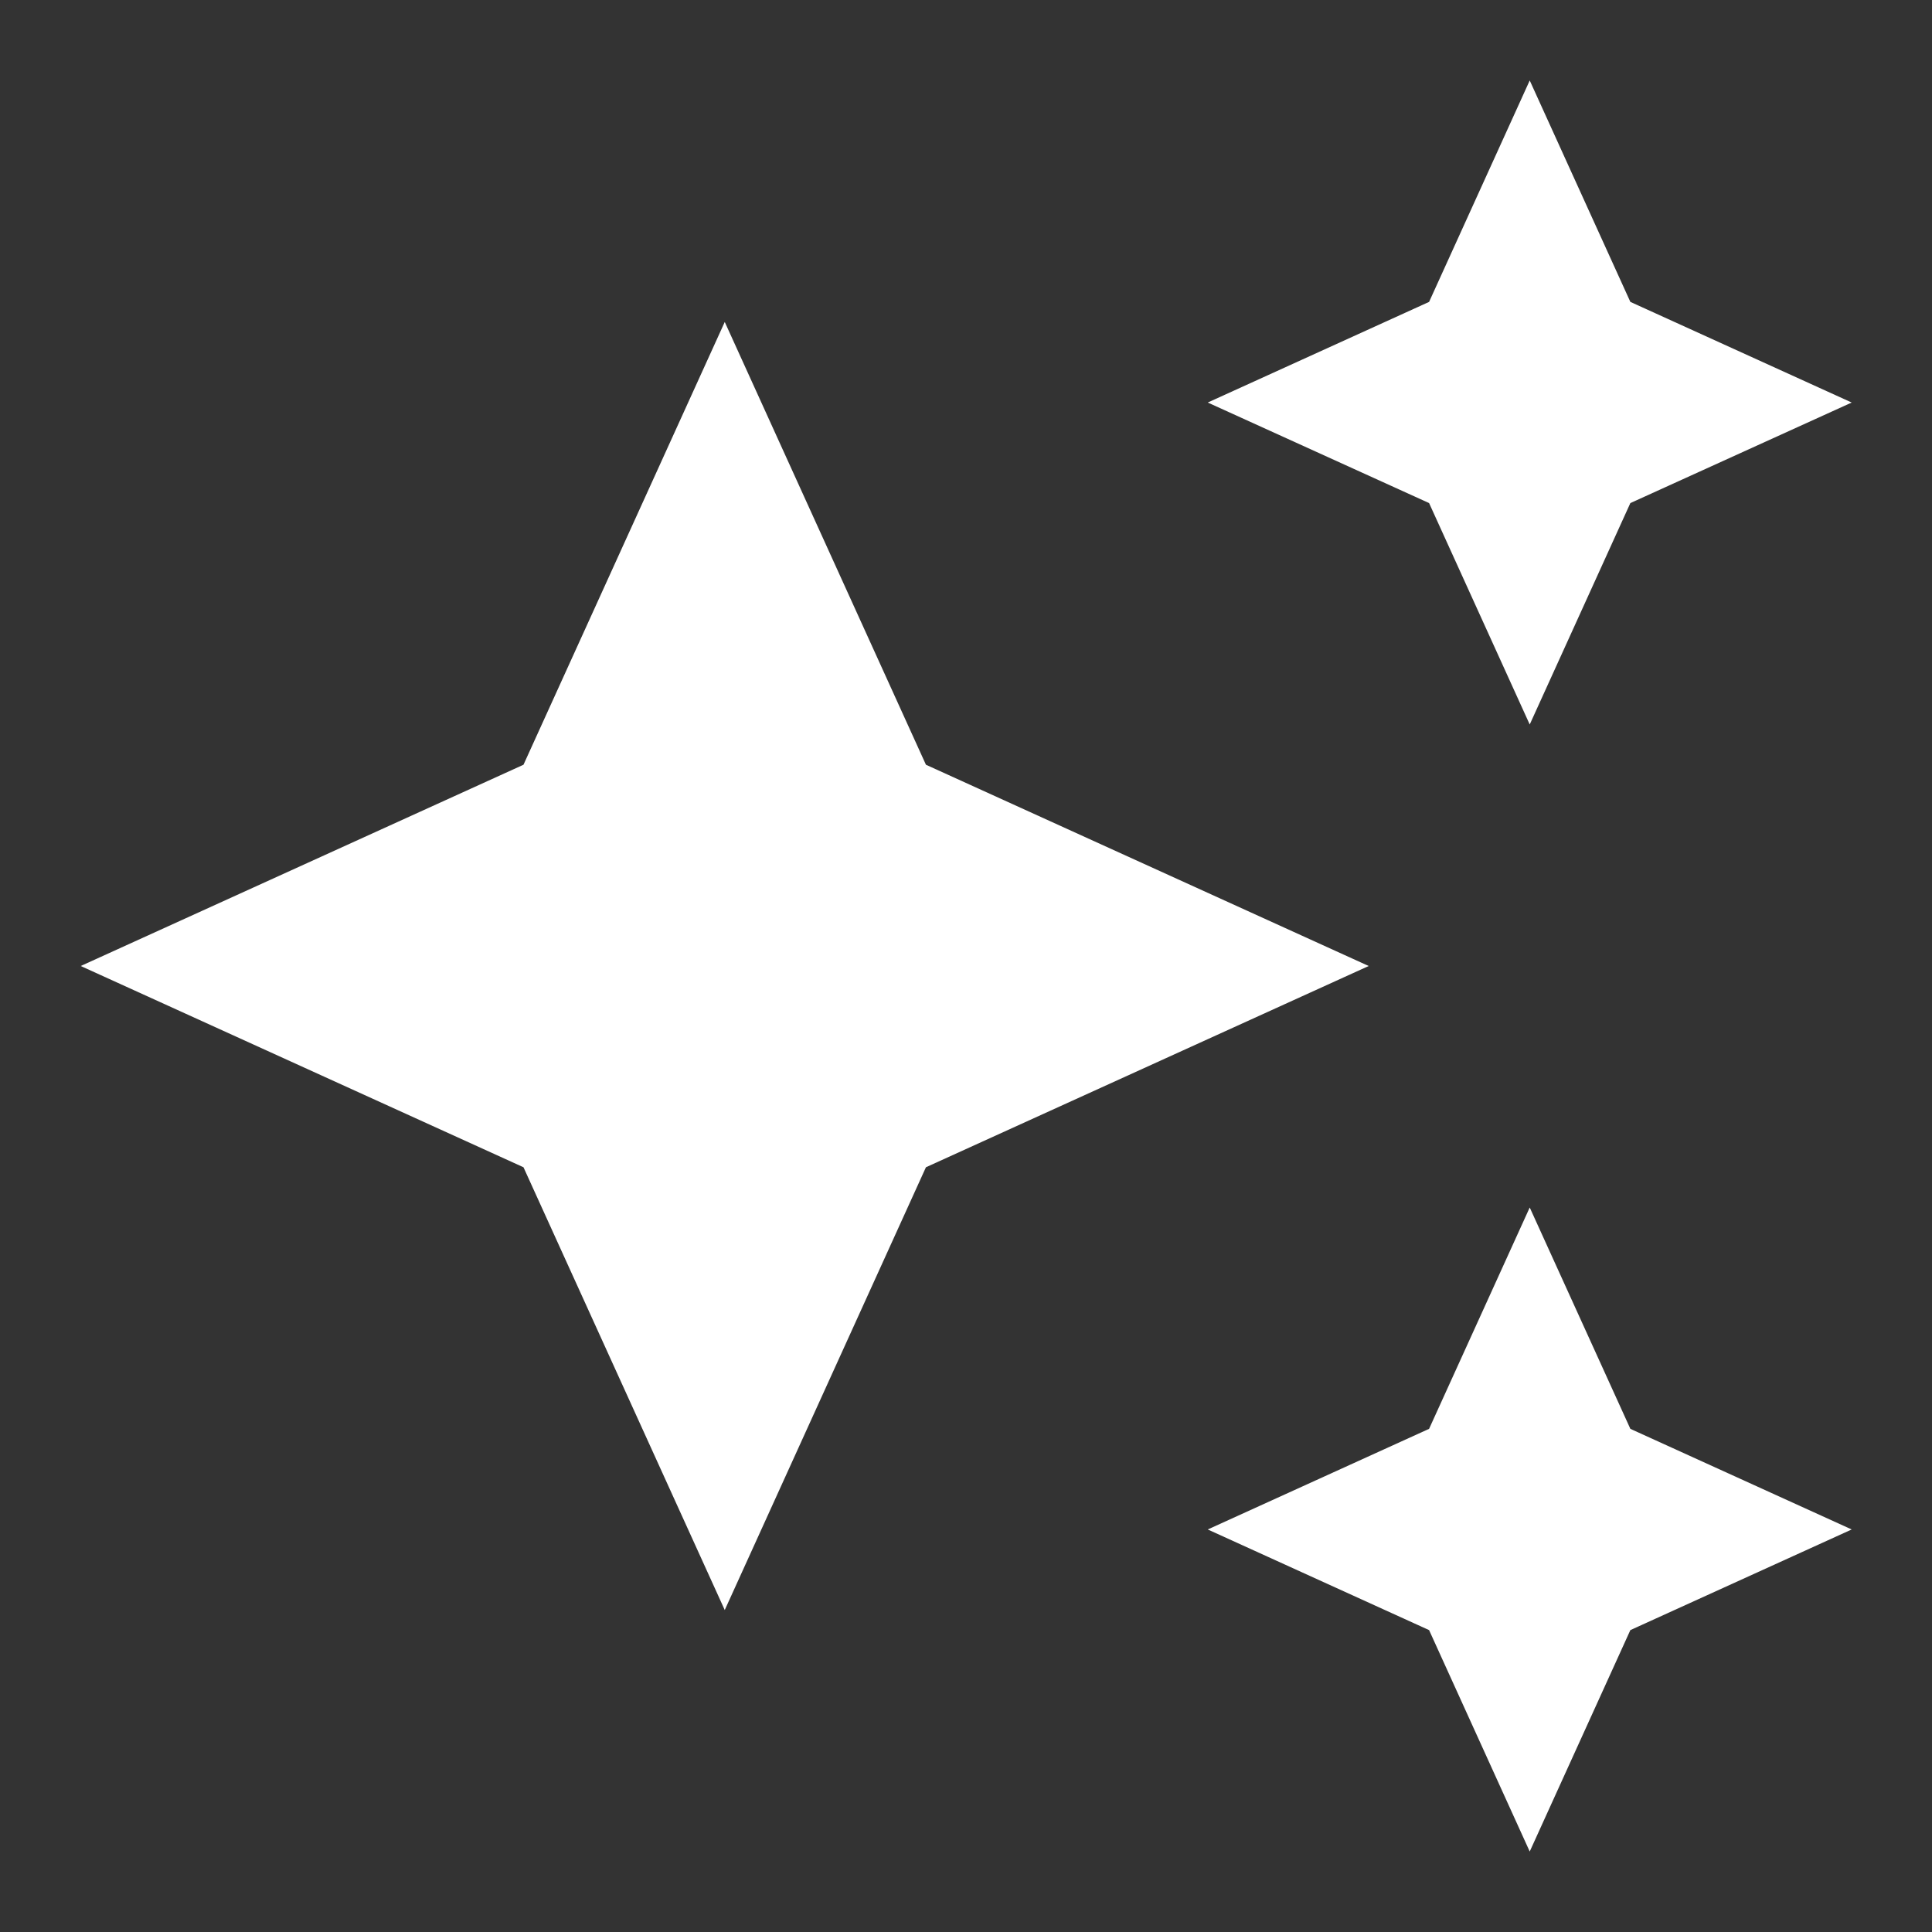 <svg width="23" height="23" viewBox="0 0 23 23" fill="none" xmlns="http://www.w3.org/2000/svg">
<rect x="0" y="0" width="23" height="23" fill="#333333" stroke="none"/>
<g clip-path="url(#clip0_29833_49312)">
<path d="M18.211 8.625L19.409 5.989L22.044 4.792L19.409 3.594L18.211 0.958L17.013 3.594L14.378 4.792L17.013 5.989L18.211 8.625ZM11.023 9.104L8.628 3.833L6.232 9.104L0.961 11.5L6.232 13.896L8.628 19.167L11.023 13.896L16.294 11.5L11.023 9.104ZM18.211 14.375L17.013 17.01L14.378 18.208L17.013 19.406L18.211 22.042L19.409 19.406L22.044 18.208L19.409 17.01L18.211 14.375Z" fill="white"/>
</g>
<defs>
<clipPath id="clip0_29833_49312">
<rect width="23" height="23" fill="white"/>
</clipPath>
</defs>
</svg>
